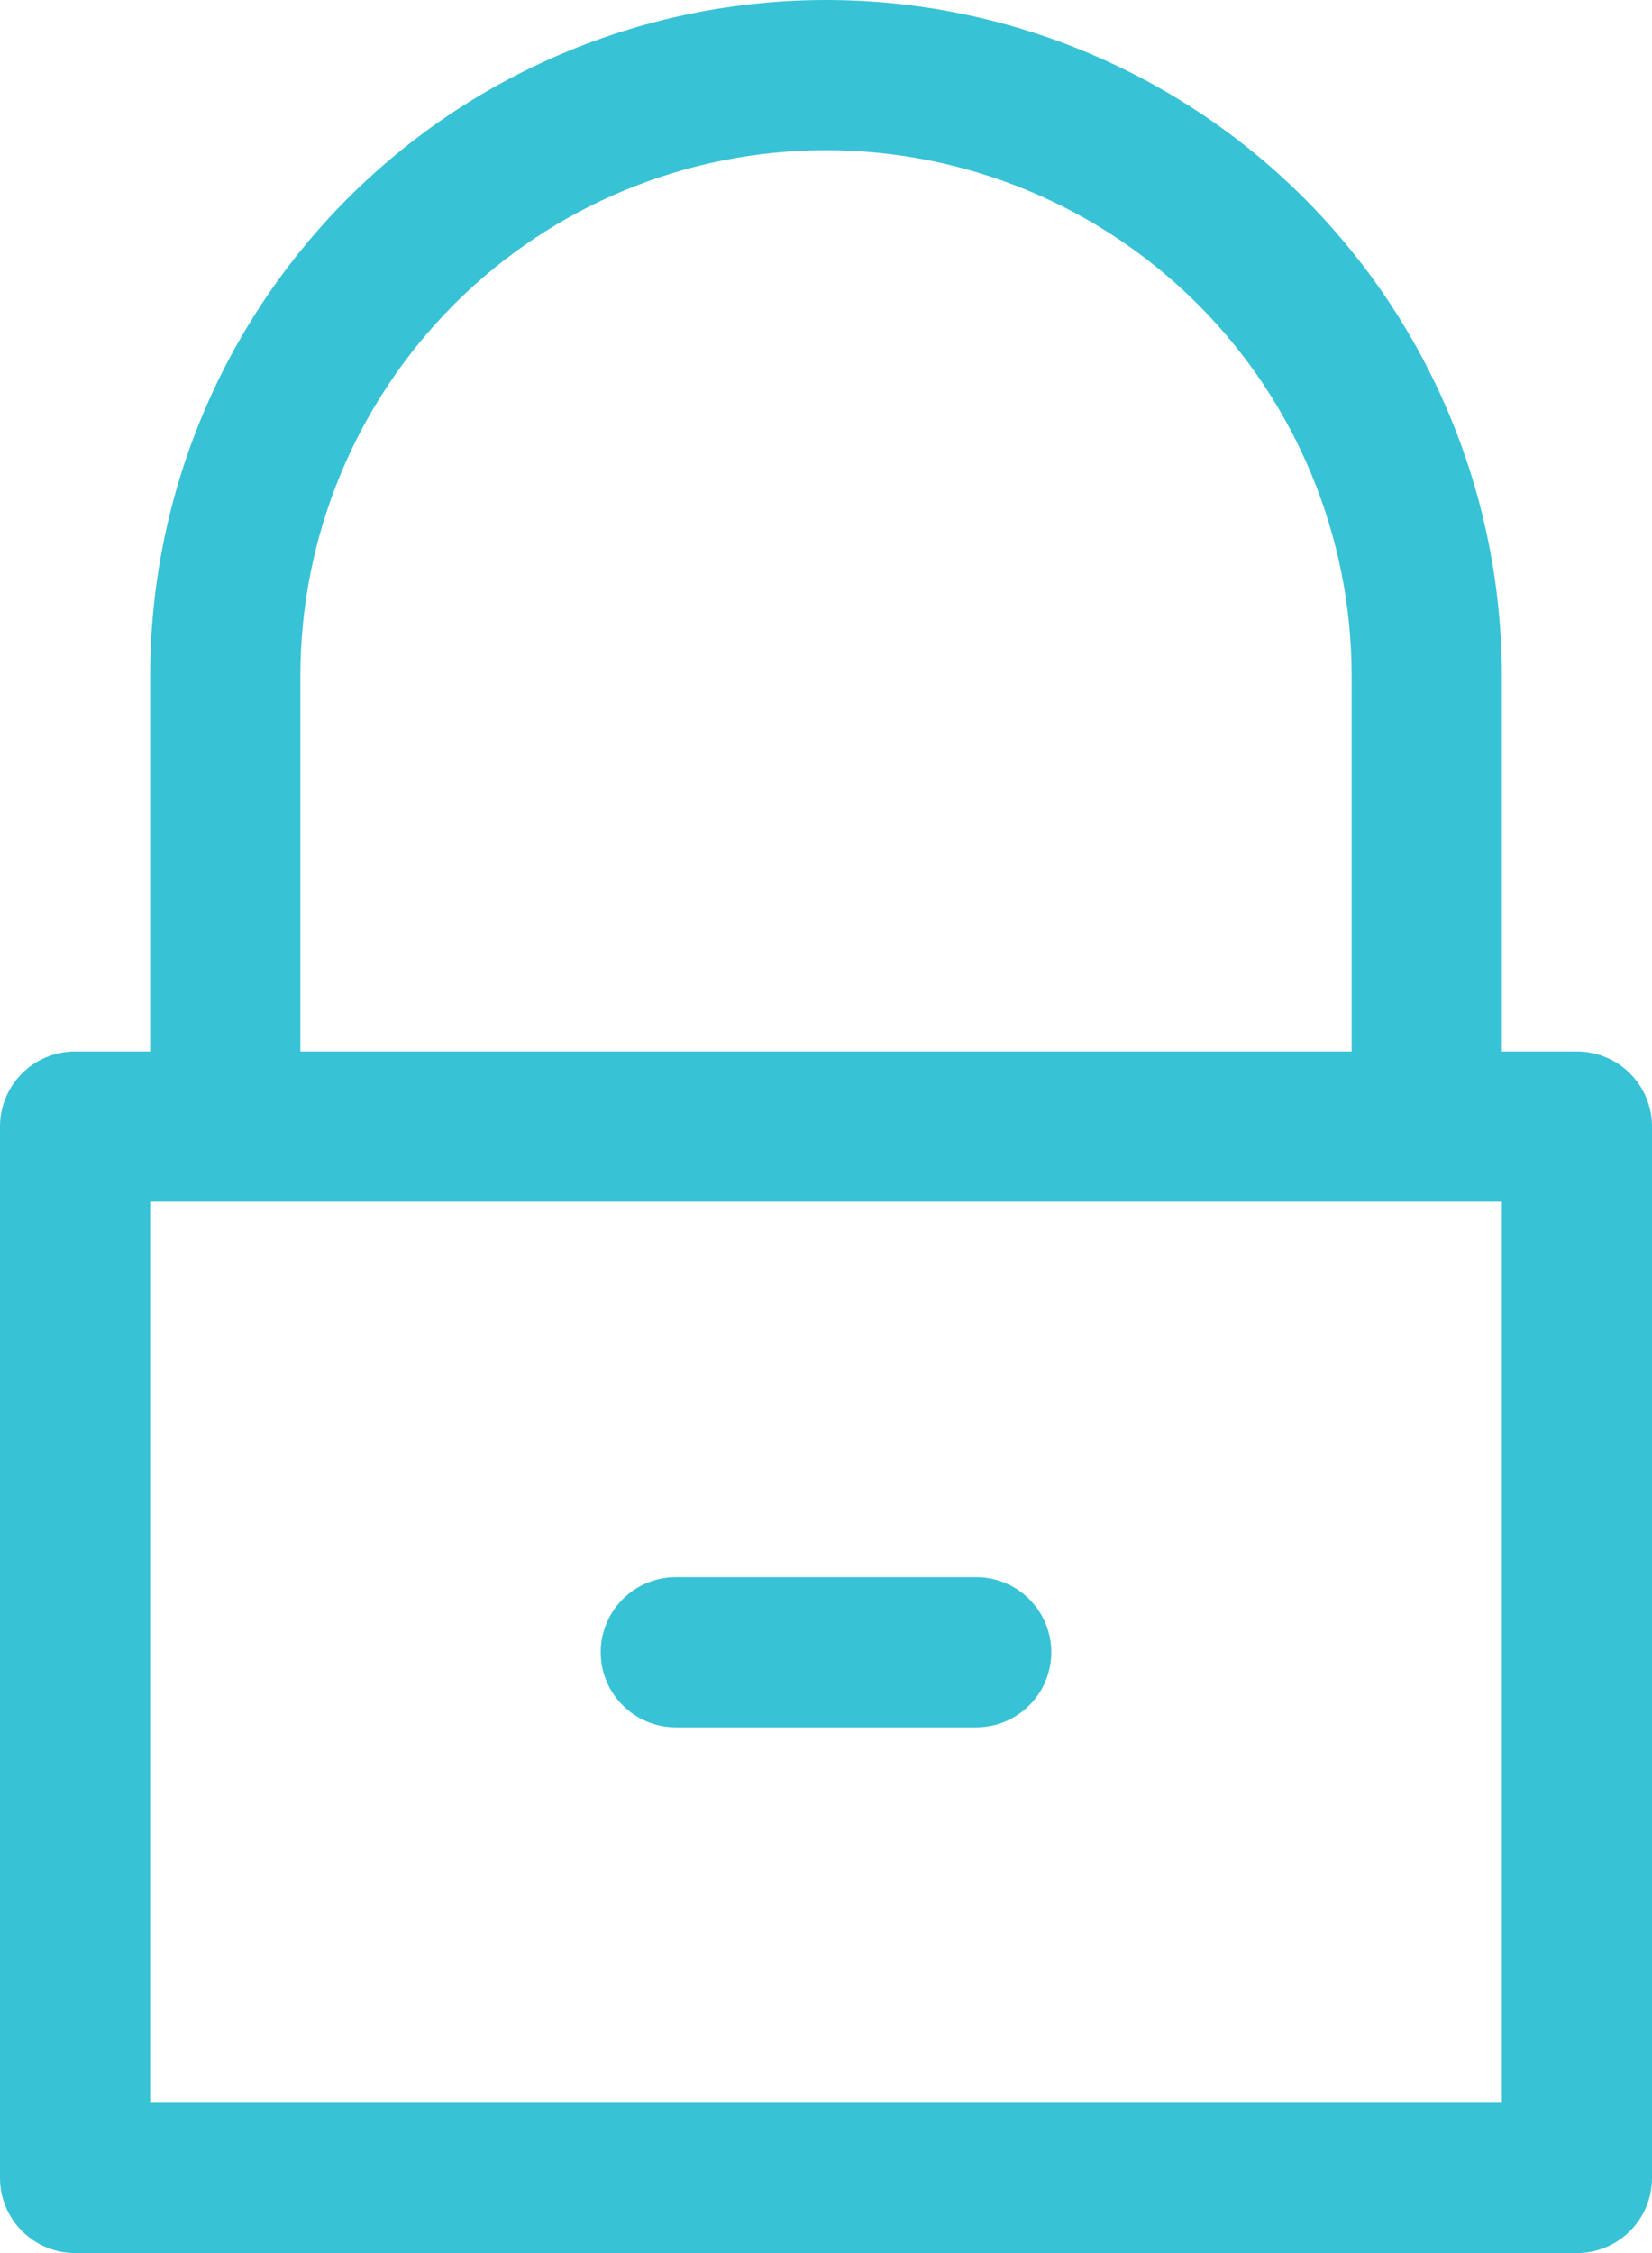 <svg width="22" height="30" viewBox="0 0 22 30" fill="none" xmlns="http://www.w3.org/2000/svg">
<g clip-path="url(#clip0_788_9415)">
<path d="M21 14H20V9C20 6.613 19.052 4.324 17.364 2.636C15.676 0.948 13.387 0 11 0C8.613 0 6.324 0.948 4.636 2.636C2.948 4.324 2 6.613 2 9V14H1C0.735 14 0.48 14.105 0.293 14.293C0.105 14.48 0 14.735 0 15L0 29C0 29.265 0.105 29.52 0.293 29.707C0.48 29.895 0.735 30 1 30H21C21.265 30 21.52 29.895 21.707 29.707C21.895 29.52 22 29.265 22 29V15C22 14.735 21.895 14.48 21.707 14.293C21.52 14.105 21.265 14 21 14ZM4 9C4 7.143 4.737 5.363 6.05 4.05C7.363 2.737 9.143 2 11 2C12.857 2 14.637 2.737 15.95 4.05C17.262 5.363 18 7.143 18 9V14H4V9ZM20 28H2V16H20V28Z" fill="#38C2D6"/>
<path d="M13 21H9C8.735 21 8.48 21.105 8.293 21.293C8.105 21.48 8 21.735 8 22C8 22.265 8.105 22.52 8.293 22.707C8.48 22.895 8.735 23 9 23H13C13.265 23 13.52 22.895 13.707 22.707C13.895 22.52 14 22.265 14 22C14 21.735 13.895 21.48 13.707 21.293C13.52 21.105 13.265 21 13 21Z" fill="#38C2D6"/>
</g>
<defs>
<clipPath id="clip0_788_9415">
<rect width="22" height="30" fill="white"/>
</clipPath>
</defs>
</svg>
